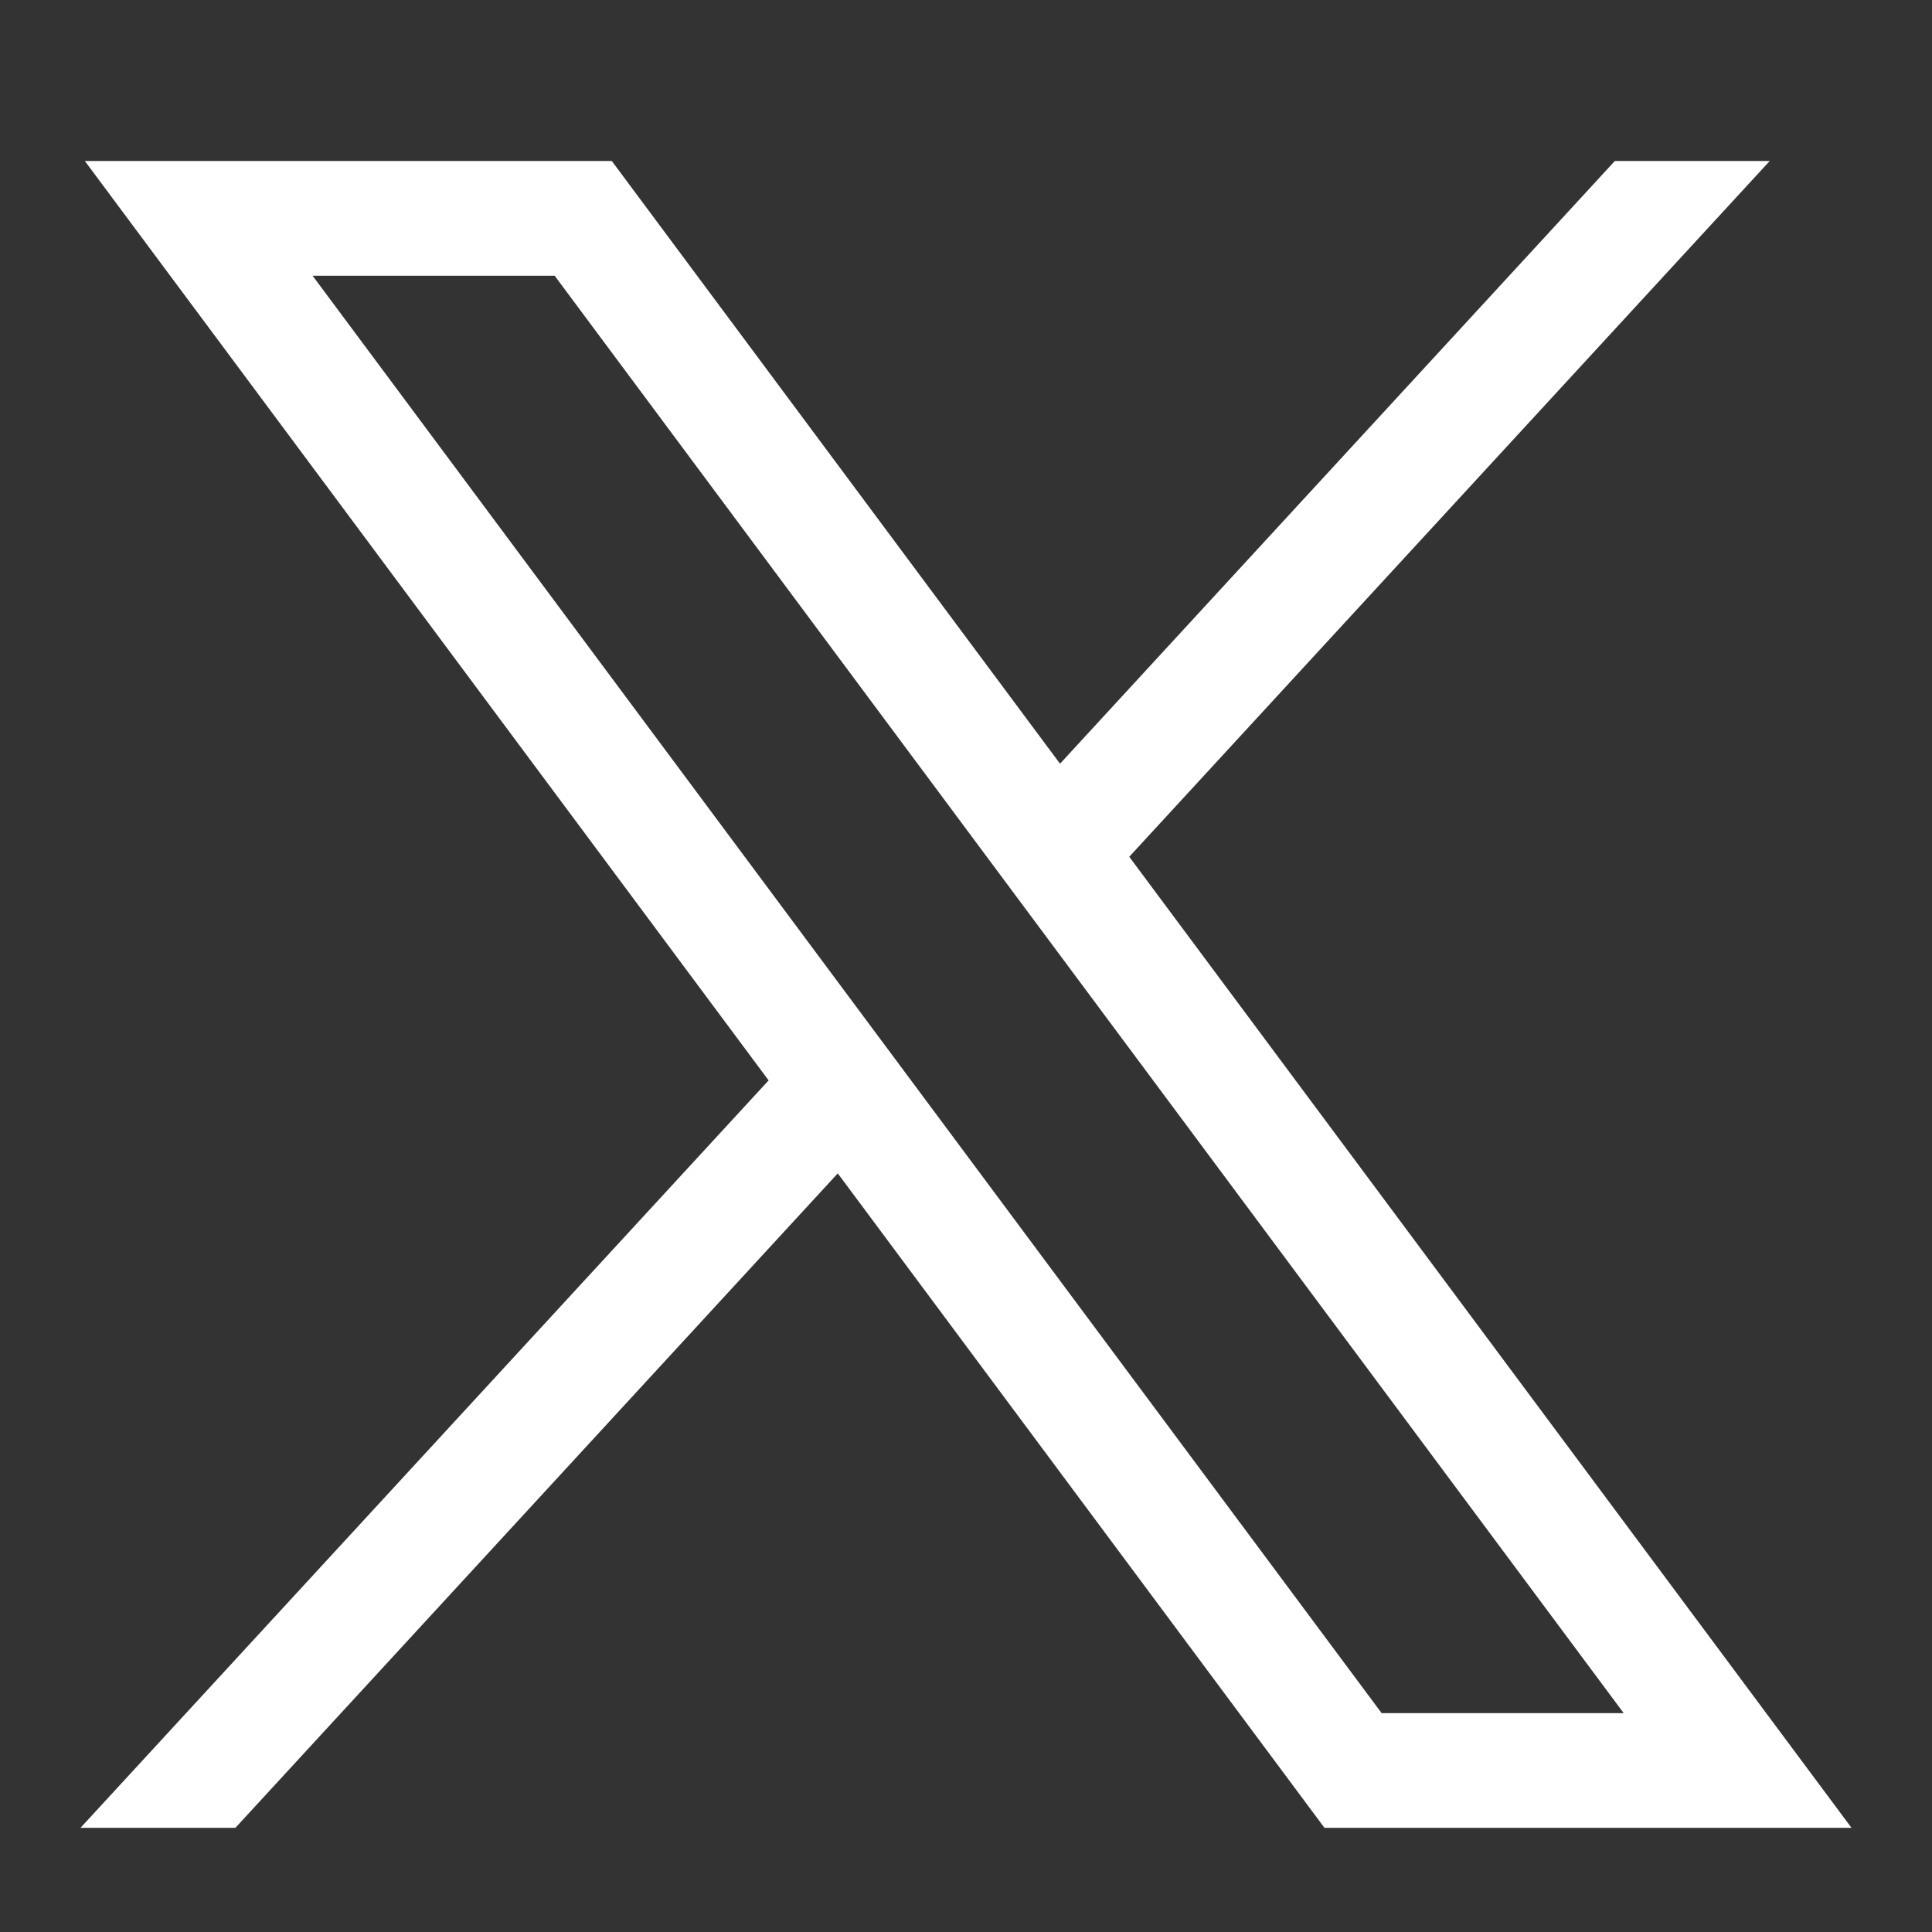 <svg width="24" height="24" viewBox="0 0 24 24" fill="none" xmlns="http://www.w3.org/2000/svg">
<rect x="0" y="0" width="24" height="24" fill="#333333" stroke="none"/>
<path d="M1.054 2L9.548 13.421L1 22.706H2.924L10.407 14.576L16.453 22.706H23L14.028 10.643L21.984 2H20.06L13.168 9.487L7.6 2H1.054ZM3.883 3.425H6.89L20.17 21.281H17.163L3.883 3.425Z" fill="white"/>
</svg>
